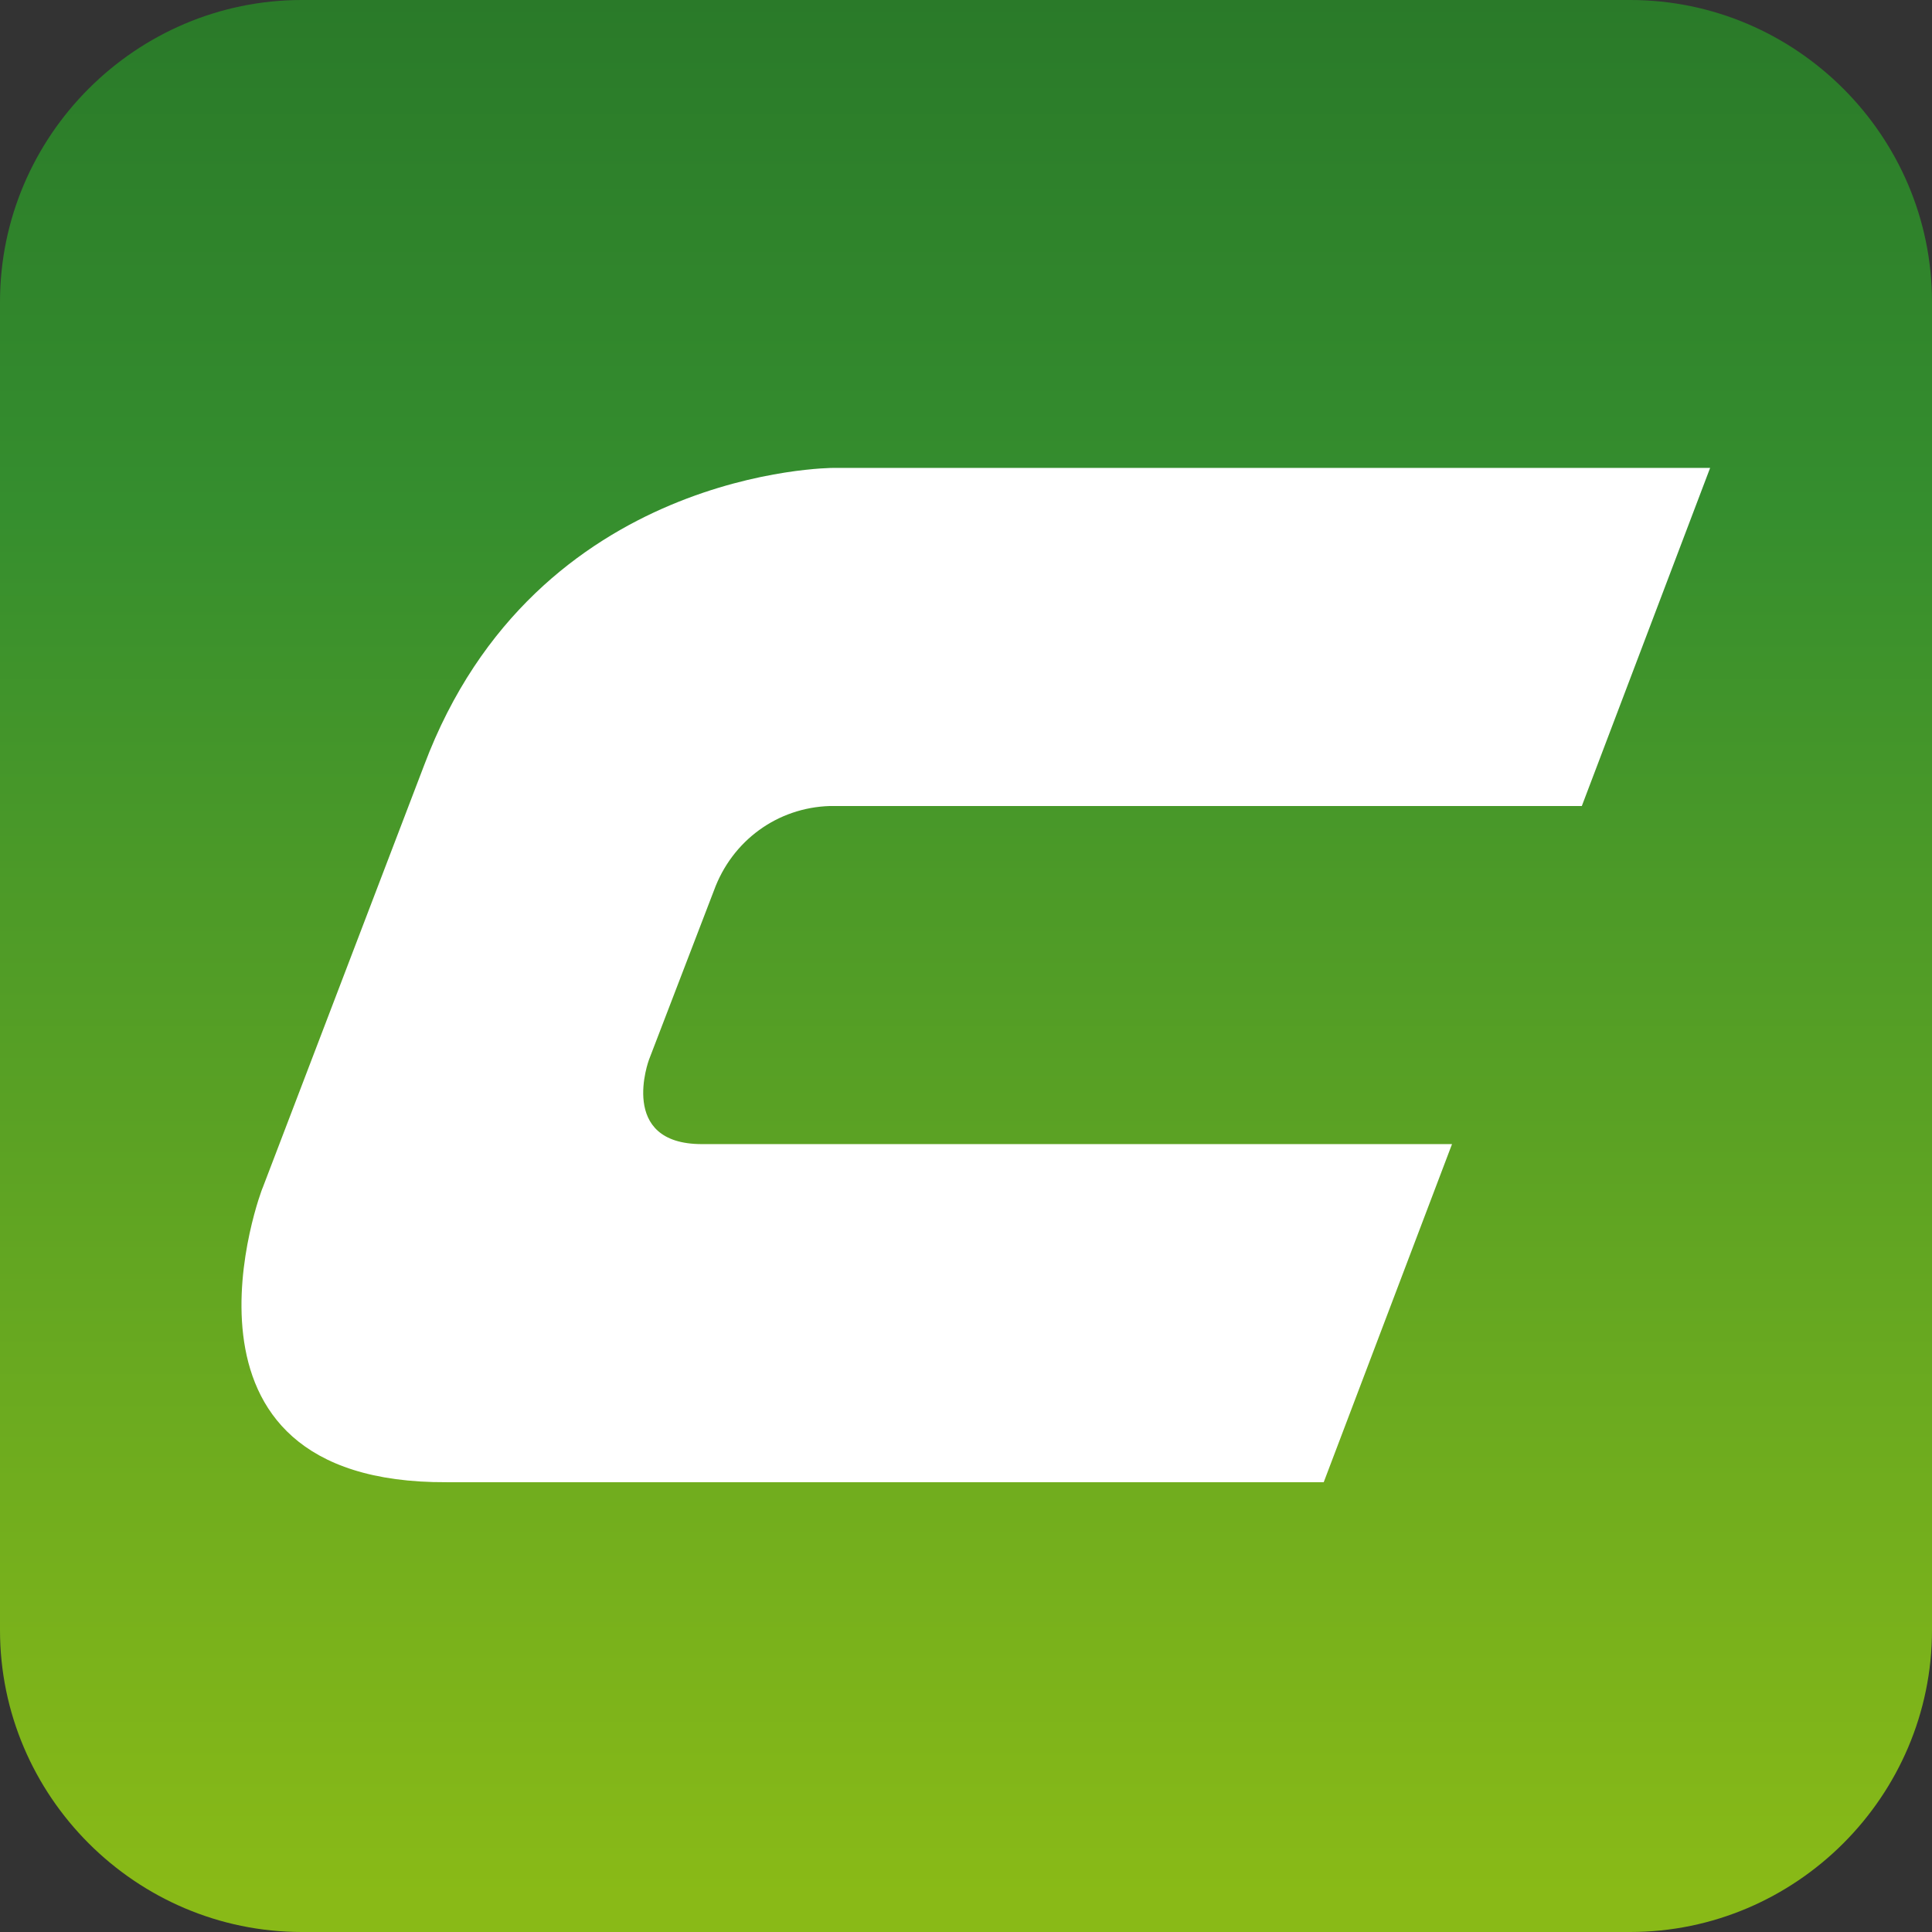 <?xml version="1.0" encoding="utf-8"?>
<!-- Generator: Adobe Illustrator 25.1.0, SVG Export Plug-In . SVG Version: 6.00 Build 0)  -->
<svg version="1.1" id="Vrstva_1" xmlns="http://www.w3.org/2000/svg" xmlns:xlink="http://www.w3.org/1999/xlink" x="0px" y="0px"
	 viewBox="0 0 128 128" style="enable-background:new 0 0 128 128;" xml:space="preserve">
<rect x="0" y="0" width="128" height="128" fill="#333333" stroke="none"/>
<style type="text/css">
	.st0{fill:url(#Rectangle_57_1_);}
	.st1{fill:#FFFFFF;}
</style>
<g id="favicon">
	<g id="Group_119">
		
			<linearGradient id="Rectangle_57_1_" gradientUnits="userSpaceOnUse" x1="-352.719" y1="360.455" x2="-352.719" y2="359.455" gradientTransform="matrix(128 0 0 -128 45212 46138.277)">
			<stop  offset="0" style="stop-color:#2A7A29"/>
			<stop  offset="5.000000e-03" style="stop-color:#2A7A29"/>
			<stop  offset="0.264" style="stop-color:#358E2E"/>
			<stop  offset="0.978" style="stop-color:#89BA17"/>
			<stop  offset="1" style="stop-color:#89BA17"/>
		</linearGradient>
		<path id="Rectangle_57" class="st0" d="M20,0h88c11,0,20,9,20,20v88c0,11-9,20-20,20H20c-11,0-20-9-20-20V20C0,9,9,0,20,0z"/>
		<path id="Path_11" class="st1" d="M17.4,78.7l10.7-28C35.5,31,55.2,31,55.2,31h58.1l-8.5,22.4H55c-3.5,0.1-6.5,2.3-7.7,5.6
			L43,70.2c0,0-2.1,5.6,3.5,5.6h49.7l-8.5,22.4H29.6C9.9,98.3,17.4,78.6,17.4,78.7"/>
	</g>
</g>
</svg>

